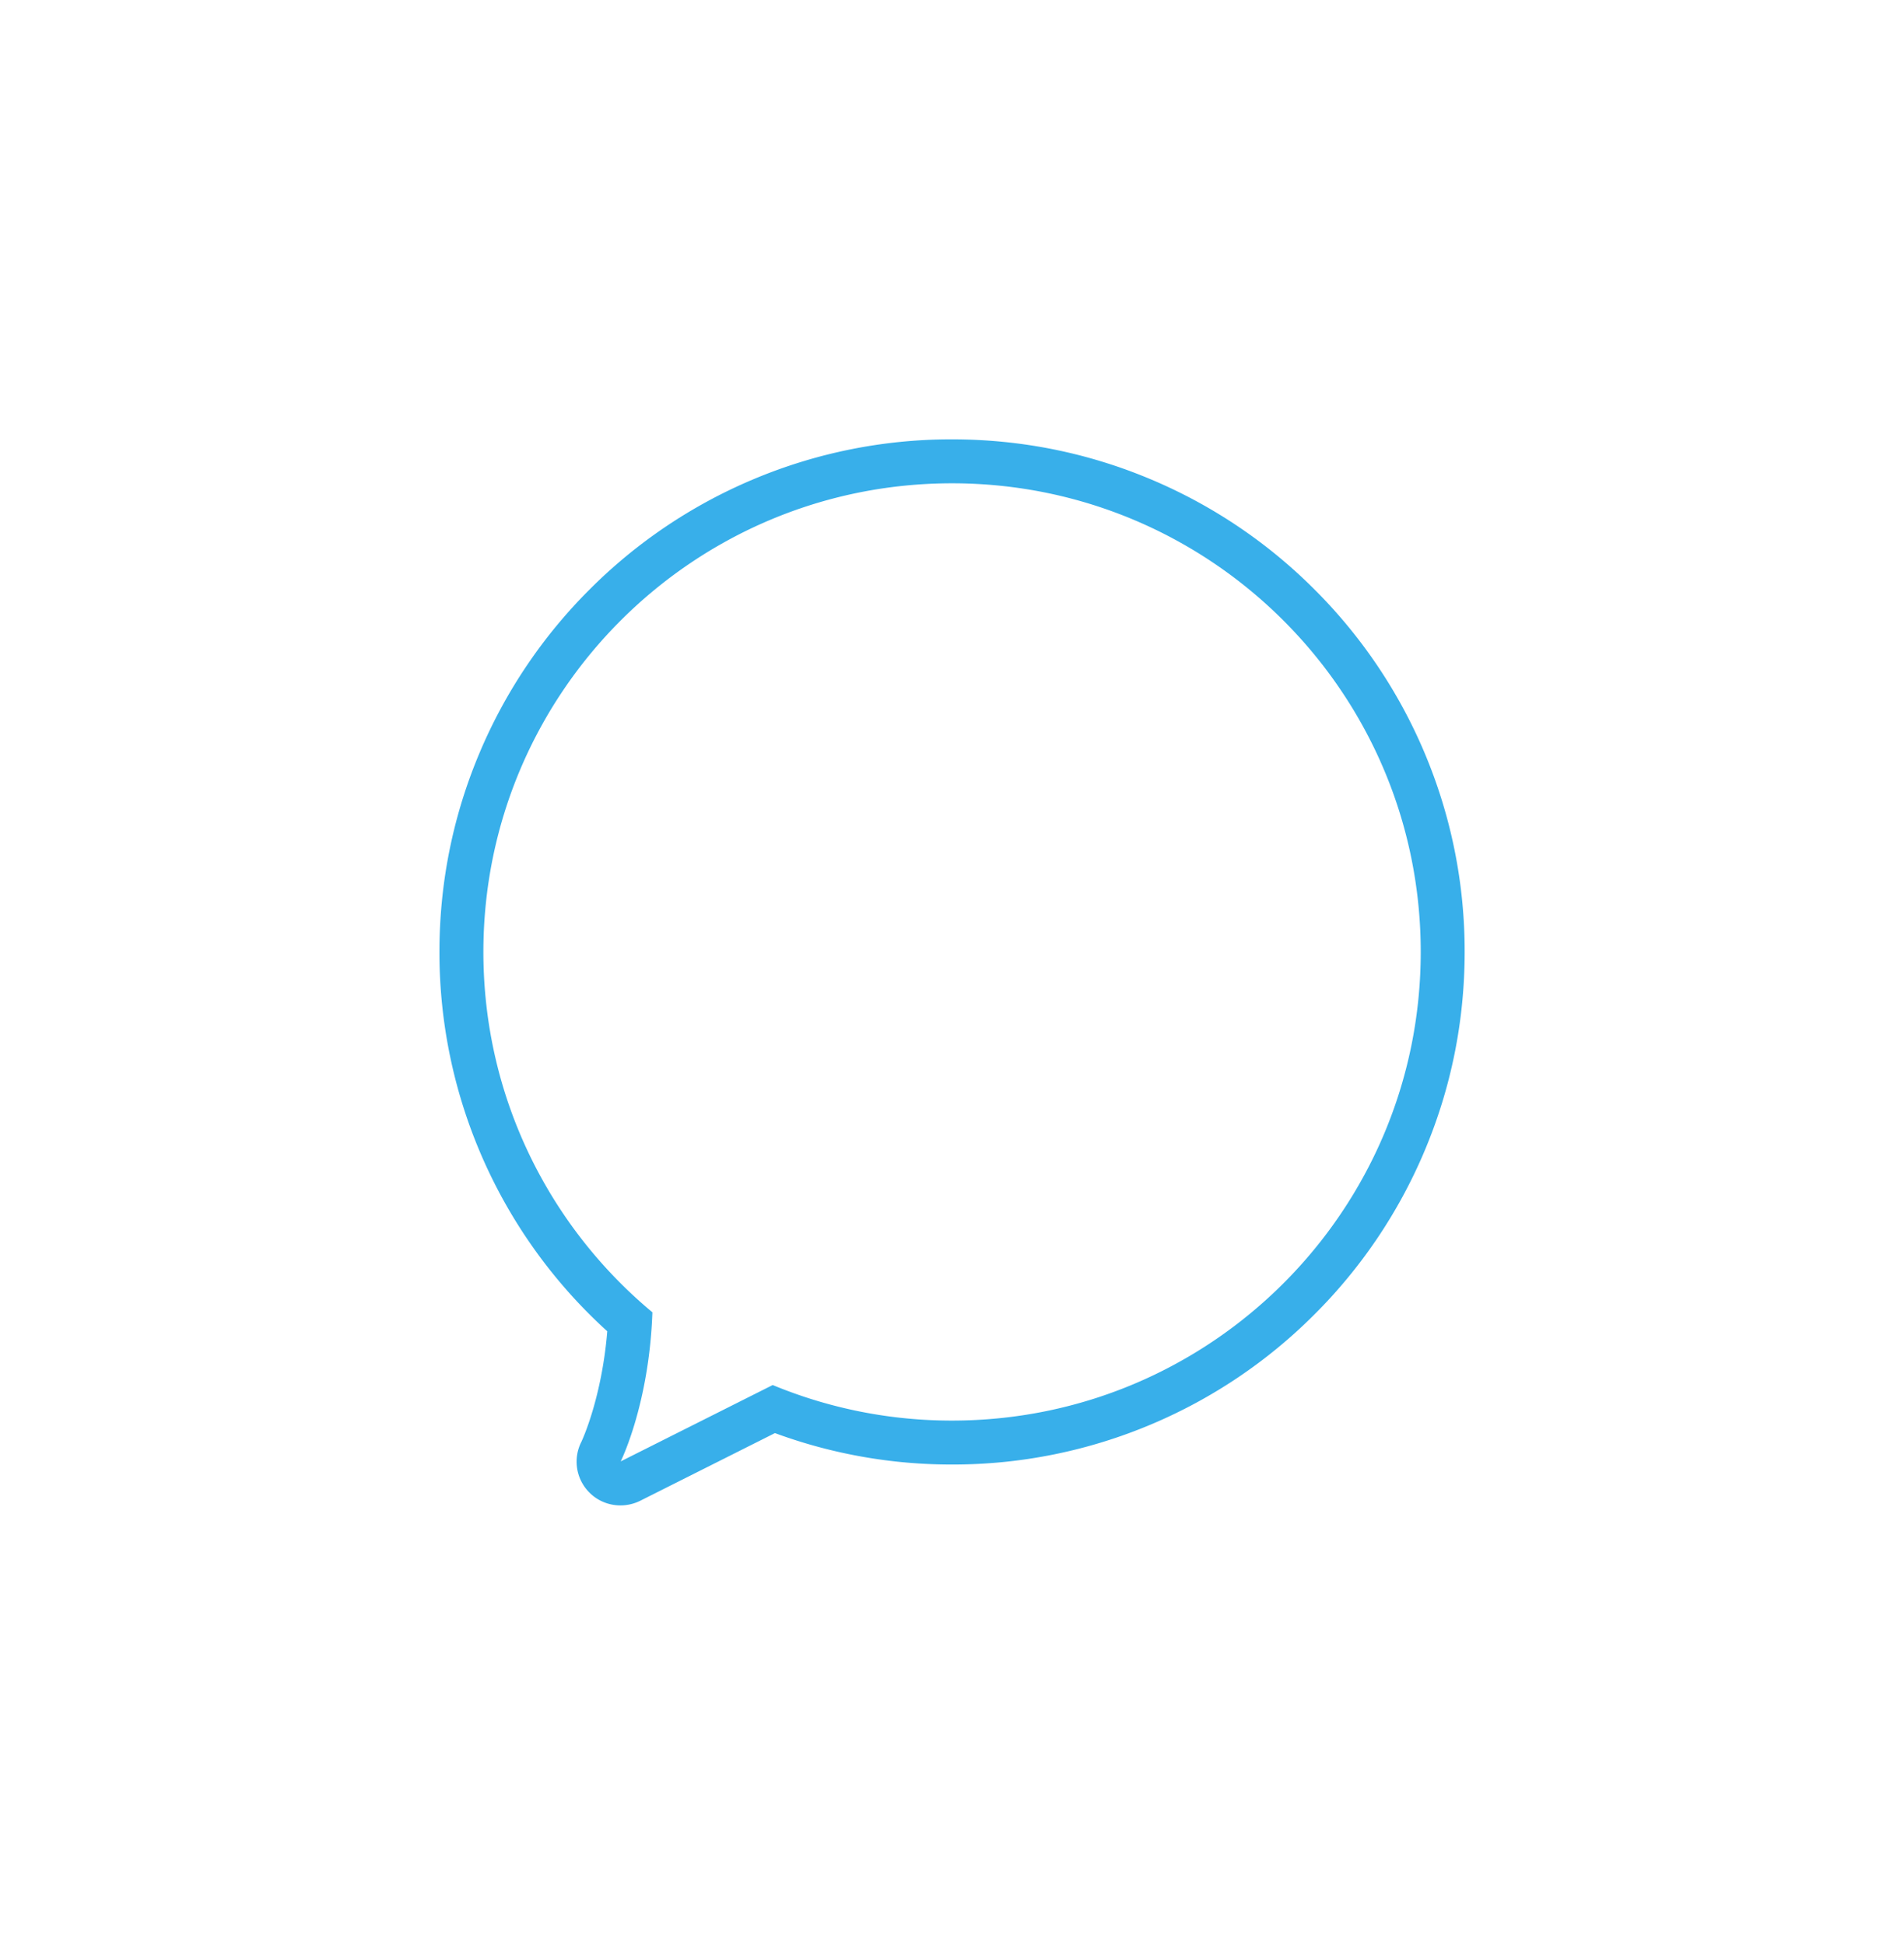<svg xmlns="http://www.w3.org/2000/svg" width="130" height="132.792"><defs><filter id="a" x="0" y="0" width="130" height="132.792" filterUnits="userSpaceOnUse"><feOffset/><feGaussianBlur stdDeviation="10" result="blur"/><feFlood flood-opacity=".161"/><feComposite operator="in" in2="blur"/><feComposite in="SourceGraphic"/></filter></defs><g filter="url(#a)"><g data-name="icon_desc" fill="#fff" stroke-linejoin="round"><path d="m39.024 103.152 2.013-4.032c.033-.067 1.66-3.452 1.975-8.849a33.42 33.42 0 0 1-11.509-25.27c0-4.523.886-8.91 2.634-13.041a33.387 33.387 0 0 1 7.178-10.648 33.386 33.386 0 0 1 10.648-7.179 33.292 33.292 0 0 1 13.04-2.633c4.522 0 8.91.886 13.04 2.633a33.386 33.386 0 0 1 10.648 7.179A33.387 33.387 0 0 1 95.87 51.96 33.292 33.292 0 0 1 98.503 65a33.29 33.29 0 0 1-2.633 13.04 33.387 33.387 0 0 1-7.179 10.648 33.387 33.387 0 0 1-10.647 7.179 33.29 33.29 0 0 1-13.04 2.633c-4.206 0-8.3-.768-12.178-2.283l-9.772 4.91-4.03 2.025z"/><path d="m42.38 99.787 10.378-5.214A31.908 31.908 0 0 0 65.004 97c17.672 0 32-14.327 32-32 0-17.673-14.328-32-32-32-17.674 0-32 14.327-32 32 0 9.892 4.488 18.736 11.54 24.606-.219 6.285-2.164 10.181-2.164 10.181m-.017 3.005c-.78 0-1.547-.3-2.12-.878a2.98 2.98 0 0 1-.55-3.46c.075-.159 1.393-3.007 1.77-7.552A34.911 34.911 0 0 1 30.004 65c0-4.723.926-9.307 2.752-13.624a34.88 34.88 0 0 1 7.5-11.125 34.88 34.88 0 0 1 11.124-7.5A34.784 34.784 0 0 1 65.004 30c4.723 0 9.307.926 13.624 2.752a34.88 34.88 0 0 1 11.124 7.5 34.88 34.88 0 0 1 7.5 11.124A34.784 34.784 0 0 1 100.002 65c0 4.724-.926 9.308-2.752 13.624a34.88 34.88 0 0 1-7.5 11.125 34.88 34.88 0 0 1-11.123 7.499A34.782 34.782 0 0 1 65.004 100a34.82 34.82 0 0 1-12.094-2.146l-9.183 4.614c-.433.217-.9.324-1.364.324z" fill="#38afea"/></g></g></svg>